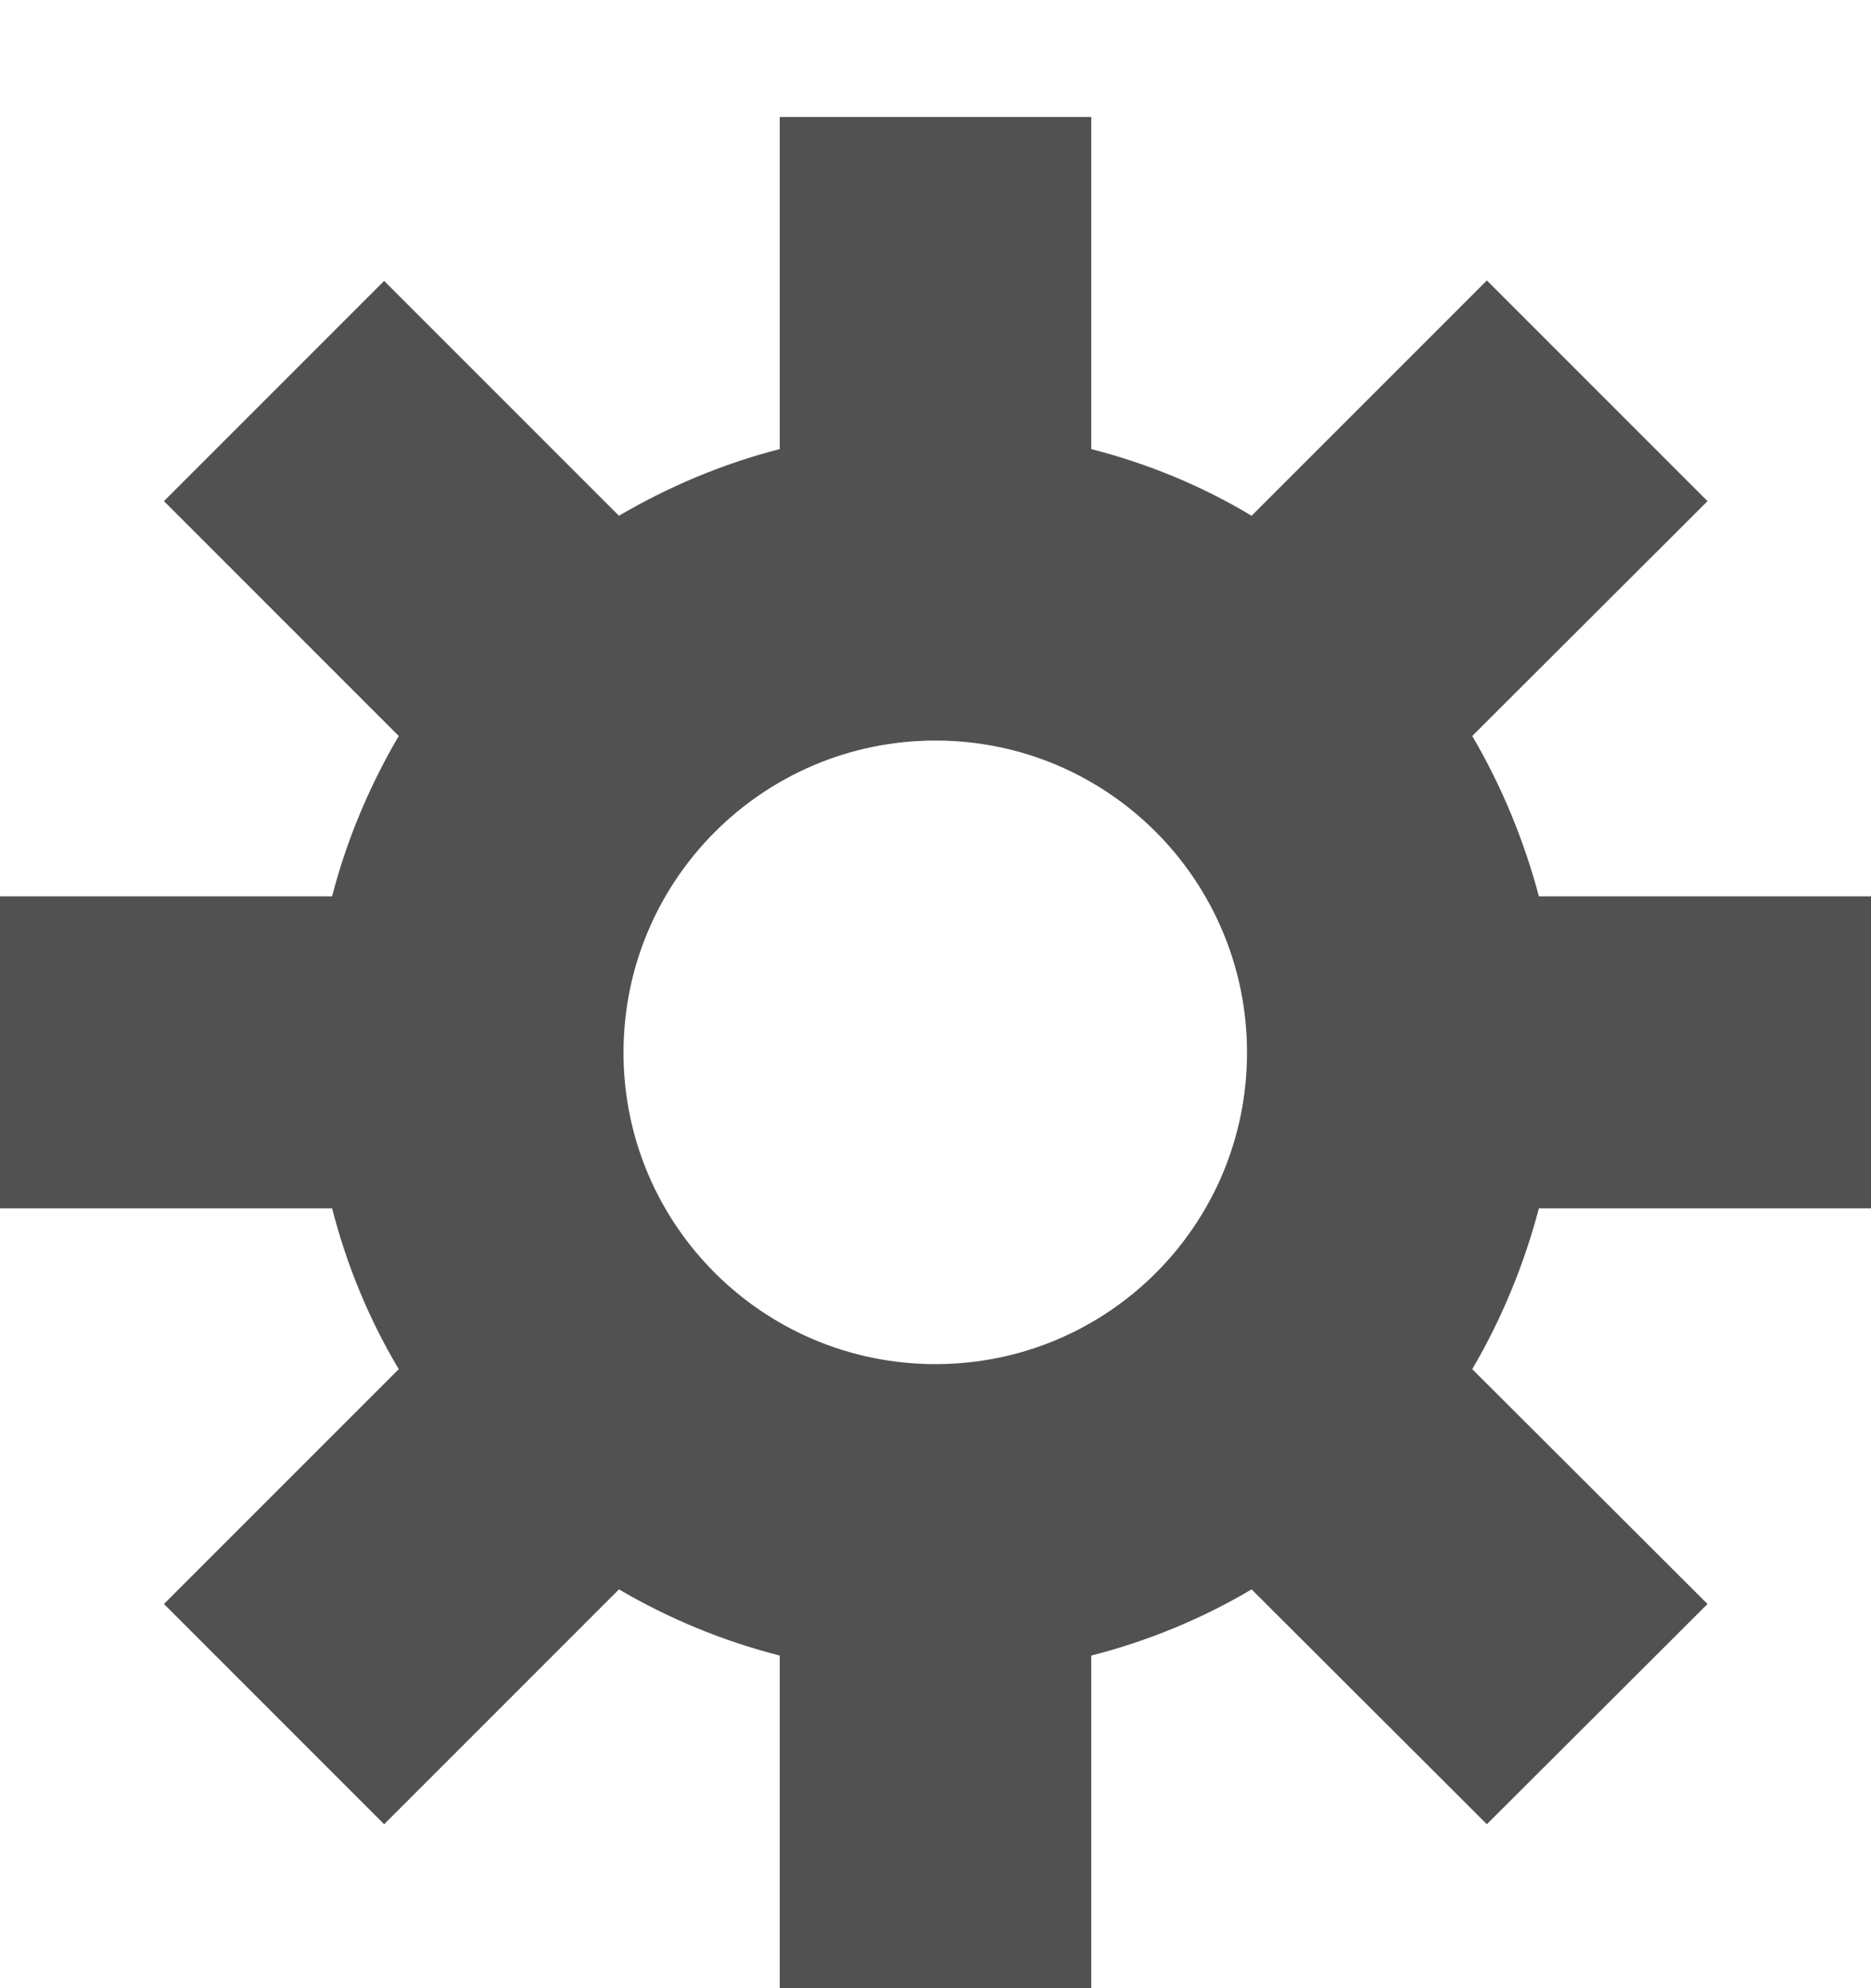 <?xml version="1.0" encoding="UTF-8" standalone="no"?>
<svg
   xmlns:dc="http://purl.org/dc/elements/1.1/"
   xmlns:cc="http://creativecommons.org/ns#"
   xmlns:rdf="http://www.w3.org/1999/02/22-rdf-syntax-ns#"
   xmlns:svg="http://www.w3.org/2000/svg"
   xmlns="http://www.w3.org/2000/svg"
   xmlns:sodipodi="http://sodipodi.sourceforge.net/DTD/sodipodi-0.dtd"
   xmlns:inkscape="http://www.inkscape.org/namespaces/inkscape"
   width="16"
   height="17"
   viewBox="0 0 16 17"
   version="1.1"
   id="svg5"
   sodipodi:docname="cog.svg"
   inkscape:version="0.92.3 (unknown)">
  <defs
     id="defs9" />
  <sodipodi:namedview
     pagecolor="#ffffff"
     bordercolor="#666666"
     borderopacity="1"
     objecttolerance="10"
     gridtolerance="10"
     guidetolerance="10"
     inkscape:pageopacity="0"
     inkscape:pageshadow="2"
     inkscape:window-width="1920"
     inkscape:window-height="1026"
     id="namedview7"
     showgrid="false"
     inkscape:zoom="14.75"
     inkscape:cx="8"
     inkscape:cy="8"
     inkscape:window-x="0"
     inkscape:window-y="27"
     inkscape:window-maximized="1"
     inkscape:current-layer="svg5" />
  <g
     id="surface2">
    <path
       style="fill:#515151;fill-opacity:1;fill-rule:nonzero;stroke:none"
       d="m 6.668,1 v 2.84 c -0.488,0.125 -0.949,0.32 -1.375,0.57 L 3.285,2.402 1.402,4.285 3.41,6.293 C 3.16,6.719 2.965,7.18 2.84,7.664 H 0 v 2.668 h 2.84 c 0.125,0.488 0.316,0.949 0.57,1.375 l -2.008,2.008 1.883,1.883 2.008,-2.008 c 0.426,0.25 0.887,0.441 1.375,0.566 V 17 h 2.664 v -2.844 c 0.488,-0.125 0.949,-0.316 1.371,-0.566 l 2.012,2.008 1.887,-1.883 -2.012,-2.008 c 0.25,-0.426 0.441,-0.887 0.57,-1.375 H 16 V 7.664 H 13.16 C 13.031,7.18 12.84,6.719 12.59,6.293 L 14.602,4.285 12.715,2.398 10.703,4.41 C 10.281,4.156 9.82,3.965 9.332,3.84 V 1 Z M 8,6.332 c 1.473,0 2.664,1.195 2.664,2.668 0,1.473 -1.191,2.664 -2.664,2.664 C 6.527,11.664 5.332,10.473 5.332,9 5.332,7.527 6.527,6.332 8,6.332 Z m 0,0"
       id="path2"
       inkscape:connector-curvature="0" />
  </g>
</svg>
